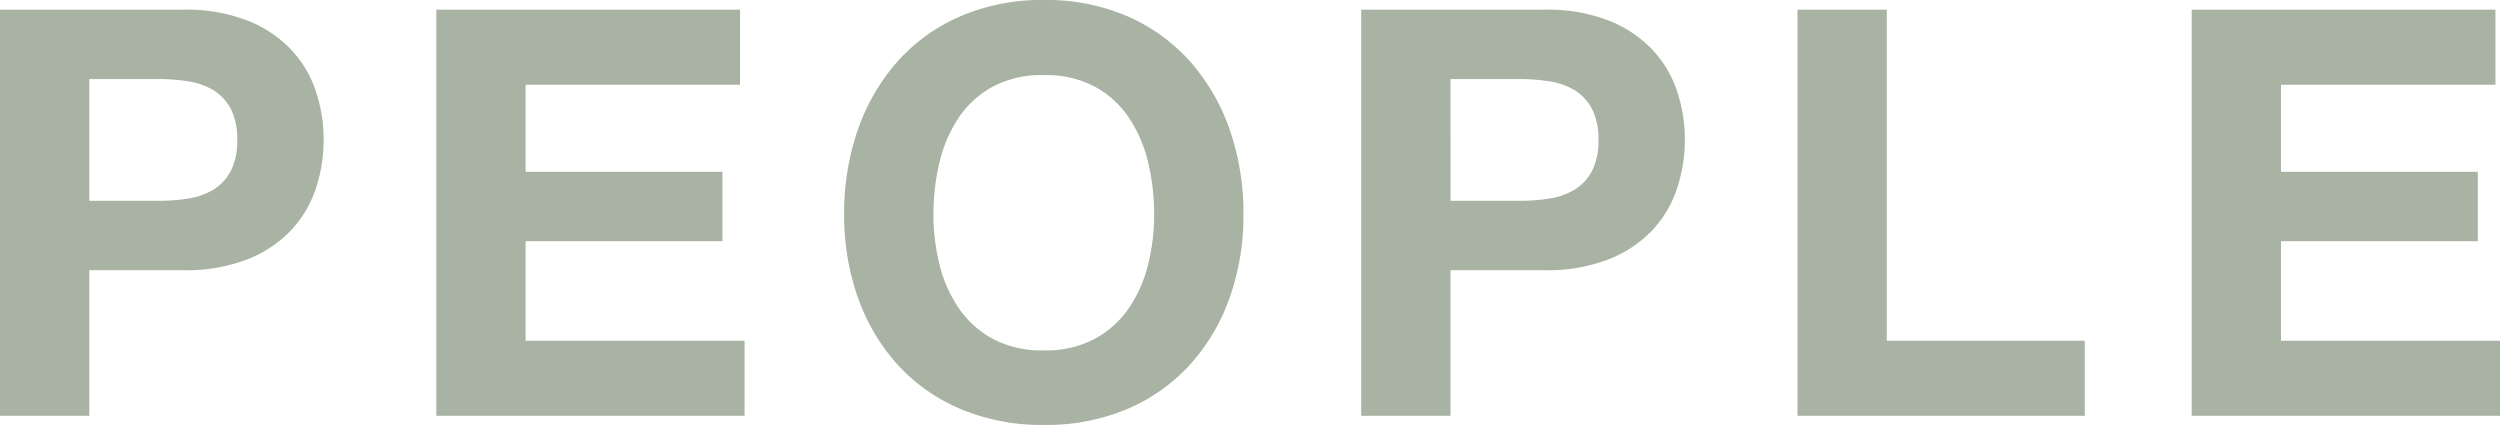 <svg xmlns="http://www.w3.org/2000/svg" width="439.5" height="74.7" viewBox="0 0 439.5 74.7">
  <path id="パス_29" data-name="パス 29" d="M-202.45-37.8V-59.2h12.2a32.881,32.881,0,0,1,5.2.4,12.1,12.1,0,0,1,4.4,1.55A8.444,8.444,0,0,1-177.6-54a11.423,11.423,0,0,1,1.15,5.5A11.423,11.423,0,0,1-177.6-43a8.444,8.444,0,0,1-3.05,3.25,12.1,12.1,0,0,1-4.4,1.55,32.881,32.881,0,0,1-5.2.4Zm-15.7-33.6V0h15.7V-25.6h16.5a29.739,29.739,0,0,0,11.4-1.95,21.329,21.329,0,0,0,7.65-5.15,19.717,19.717,0,0,0,4.3-7.35,27.154,27.154,0,0,0,1.35-8.45A27,27,0,0,0-162.6-57a19.784,19.784,0,0,0-4.3-7.3,21.329,21.329,0,0,0-7.65-5.15,29.739,29.739,0,0,0-11.4-1.95Zm76.7,0V0h54.2V-13.2h-38.5V-30.7h34.6V-42.9h-34.6V-58.2h37.7V-71.4Zm87.4,36A39.071,39.071,0,0,1-53-44.5a24.1,24.1,0,0,1,3.35-7.85,16.993,16.993,0,0,1,6-5.5,18.328,18.328,0,0,1,9-2.05,18.328,18.328,0,0,1,9,2.05,16.993,16.993,0,0,1,6,5.5A24.1,24.1,0,0,1-16.3-44.5a39.071,39.071,0,0,1,1.05,9.1,36.346,36.346,0,0,1-1.05,8.75A23.647,23.647,0,0,1-19.65-19a17.17,17.17,0,0,1-6,5.45,18.328,18.328,0,0,1-9,2.05,18.328,18.328,0,0,1-9-2.05,17.17,17.17,0,0,1-6-5.45A23.647,23.647,0,0,1-53-26.65,36.346,36.346,0,0,1-54.05-35.4Zm-15.7,0a43.123,43.123,0,0,0,2.4,14.55A34.75,34.75,0,0,0-60.45-9.1,31.606,31.606,0,0,0-49.4-1.25,36.612,36.612,0,0,0-34.65,1.6a36.518,36.518,0,0,0,14.8-2.85,31.717,31.717,0,0,0,11-7.85,34.75,34.75,0,0,0,6.9-11.75A43.123,43.123,0,0,0,.45-35.4a44.613,44.613,0,0,0-2.4-14.85A35.671,35.671,0,0,0-8.85-62.2a31.662,31.662,0,0,0-11-8,35.971,35.971,0,0,0-14.8-2.9A36.064,36.064,0,0,0-49.4-70.2a31.549,31.549,0,0,0-11.05,8,35.671,35.671,0,0,0-6.9,11.95A44.613,44.613,0,0,0-69.75-35.4Zm106.6-2.4V-59.2h12.2a32.881,32.881,0,0,1,5.2.4,12.1,12.1,0,0,1,4.4,1.55A8.444,8.444,0,0,1,61.7-54a11.423,11.423,0,0,1,1.15,5.5A11.423,11.423,0,0,1,61.7-43a8.444,8.444,0,0,1-3.05,3.25,12.1,12.1,0,0,1-4.4,1.55,32.881,32.881,0,0,1-5.2.4ZM21.15-71.4V0h15.7V-25.6h16.5a29.739,29.739,0,0,0,11.4-1.95A21.329,21.329,0,0,0,72.4-32.7a19.717,19.717,0,0,0,4.3-7.35,27.154,27.154,0,0,0,1.35-8.45A27,27,0,0,0,76.7-57a19.784,19.784,0,0,0-4.3-7.3,21.329,21.329,0,0,0-7.65-5.15,29.739,29.739,0,0,0-11.4-1.95Zm76.7,0V0h50.5V-13.2h-34.8V-71.4Zm69.3,0V0h54.2V-13.2h-38.5V-30.7h34.6V-42.9h-34.6V-58.2h37.7V-71.4Z" transform="translate(218.15 73.1)" fill="#a8b3a3"/>
</svg>
